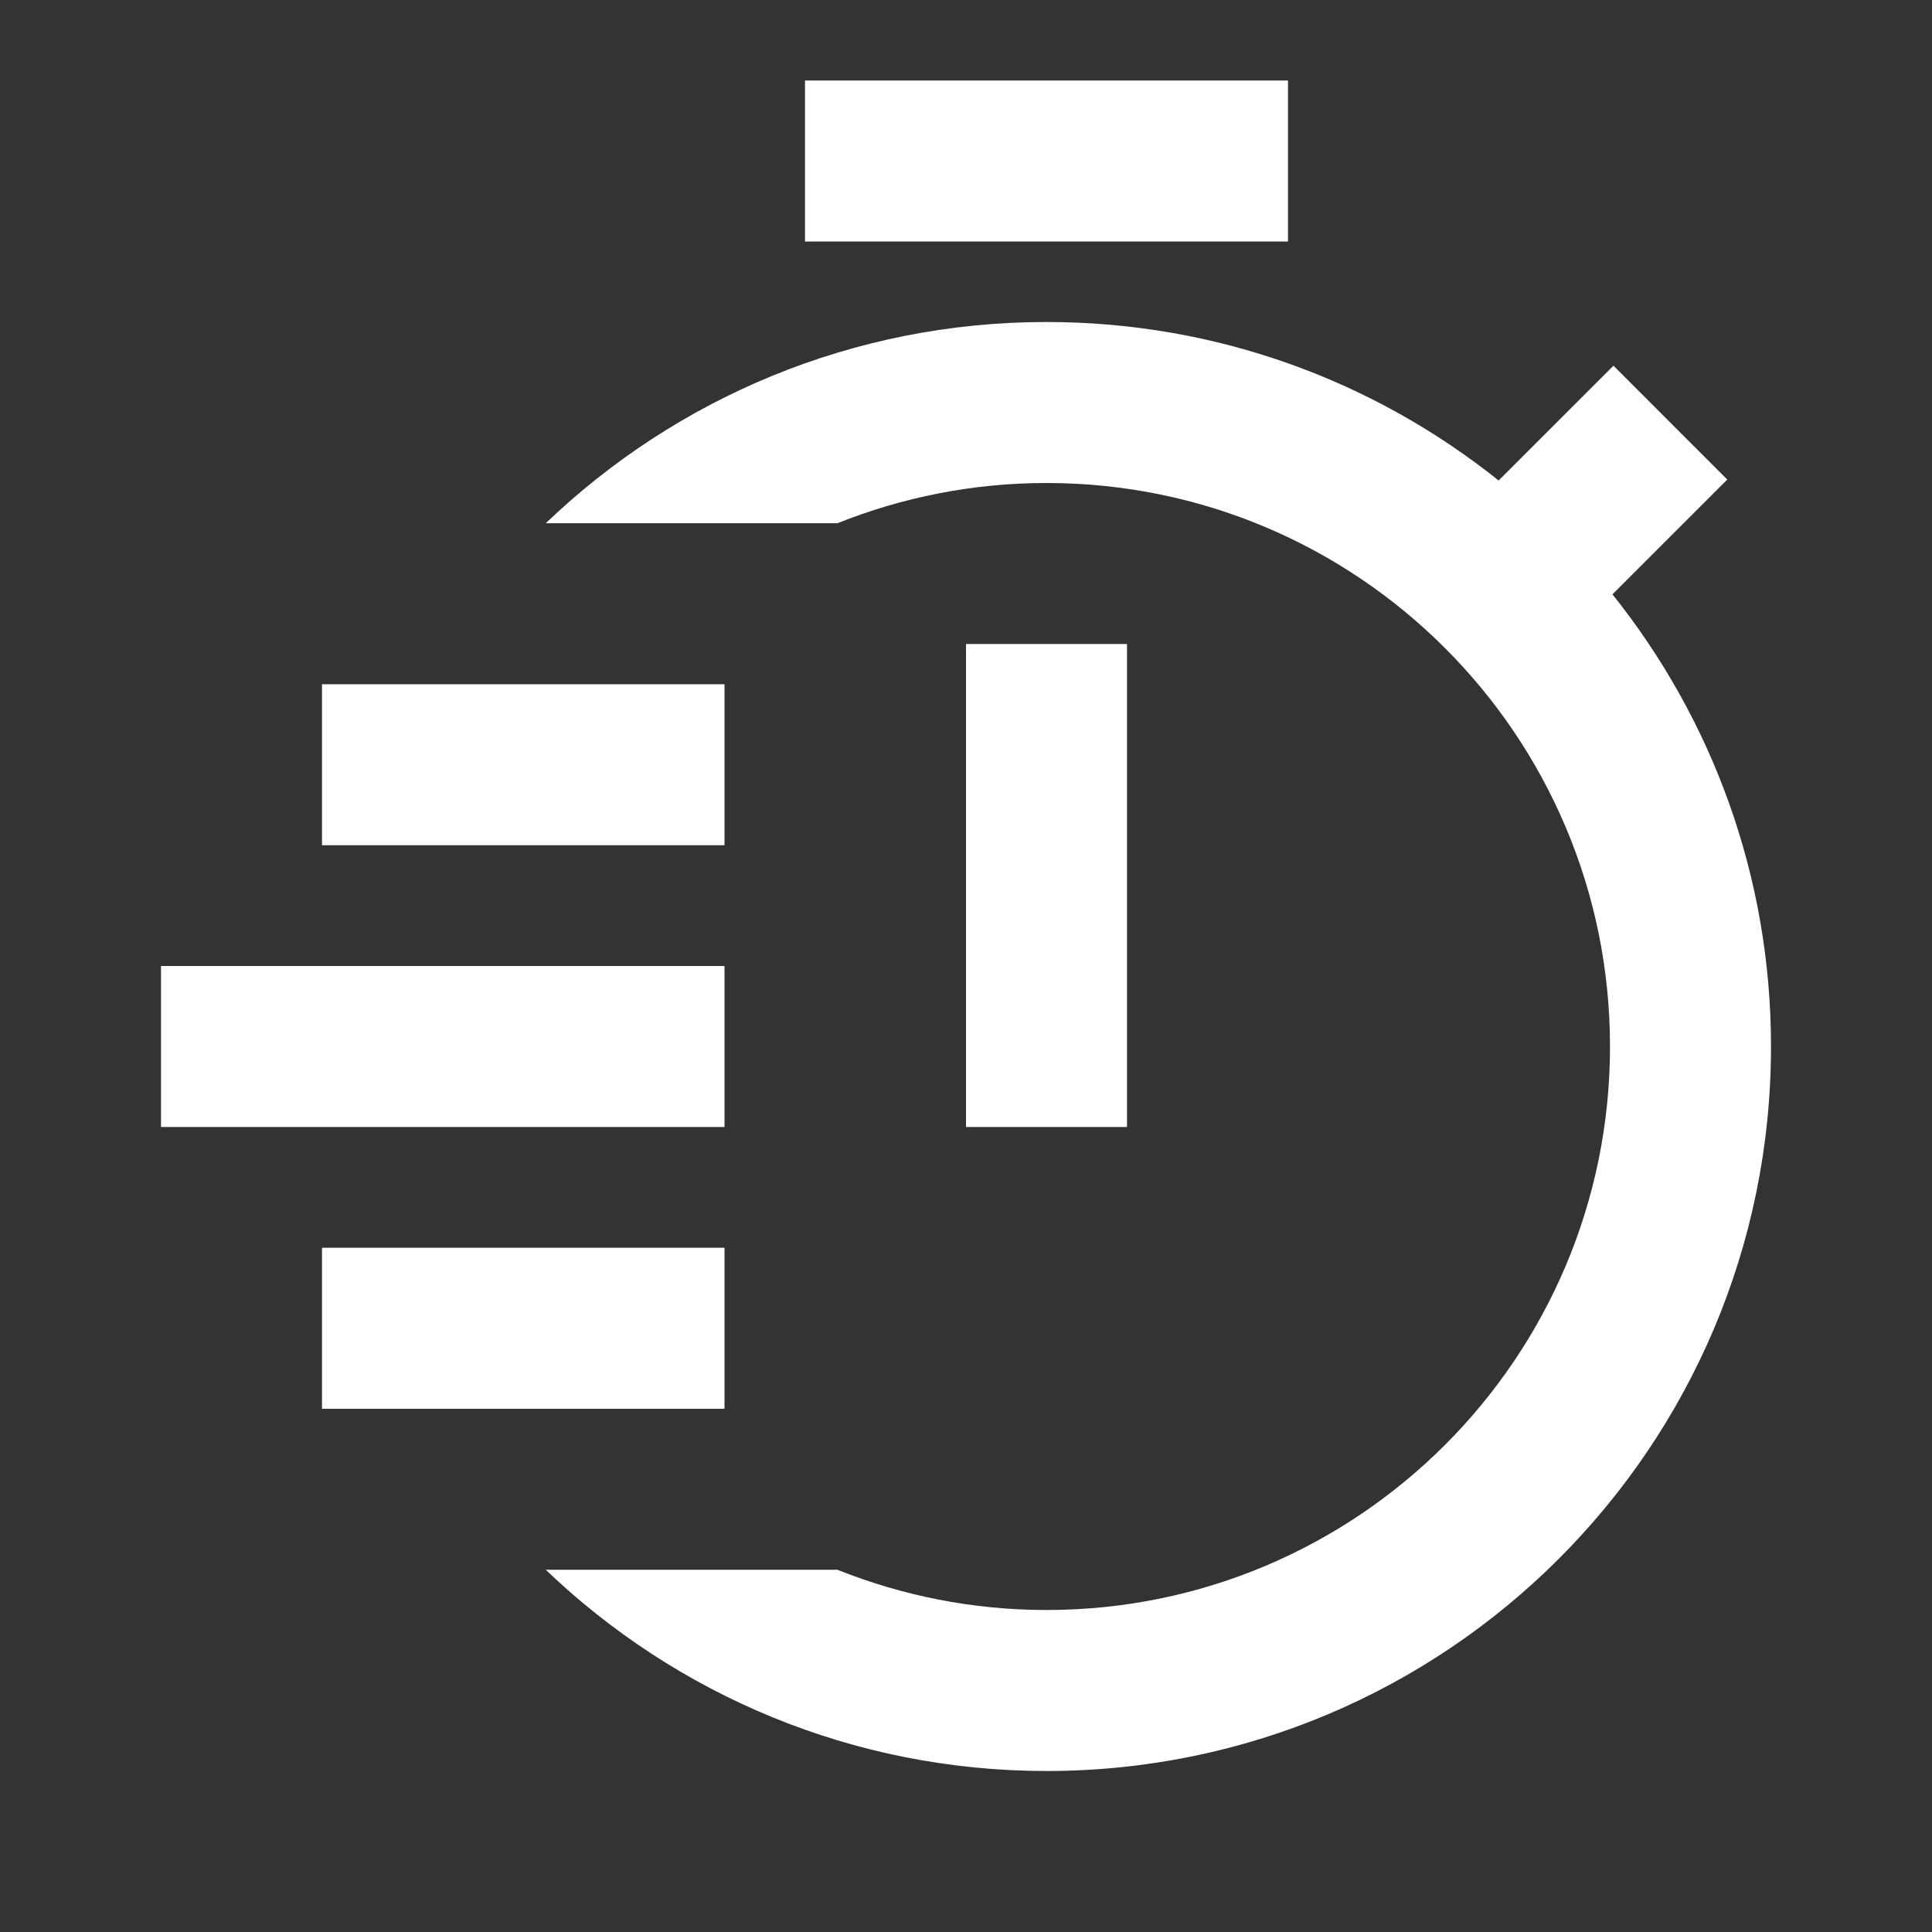 <svg width="60" height="60" viewBox="0 0 60 60" fill="none" xmlns="http://www.w3.org/2000/svg">
<rect x="0" y="0" width="60" height="60" fill="#333333" stroke="none"/>
<path d="M32.5 10C37.812 10 42.691 11.844 46.541 14.922L50.108 11.357L53.642 14.893L50.076 18.457C53.155 22.306 55 27.187 55 32.5C55 44.926 44.926 55 32.5 55C26.465 55 20.989 52.618 16.948 48.75H26.006C28.014 49.553 30.205 50 32.5 50C42.165 50 50 42.165 50 32.5C50 22.835 42.165 15 32.5 15C30.205 15 28.014 15.447 26.006 16.25H16.948C20.989 12.382 26.465 10 32.5 10ZM22.5 43.75H10V38.75H22.5V43.75ZM22.5 35H5V30H22.5V35ZM35 35H30V20H35V35ZM22.5 26.25H10V21.25H22.5V26.25ZM40 7.5H25V2.5H40V7.5Z" fill="white"/>
</svg>
